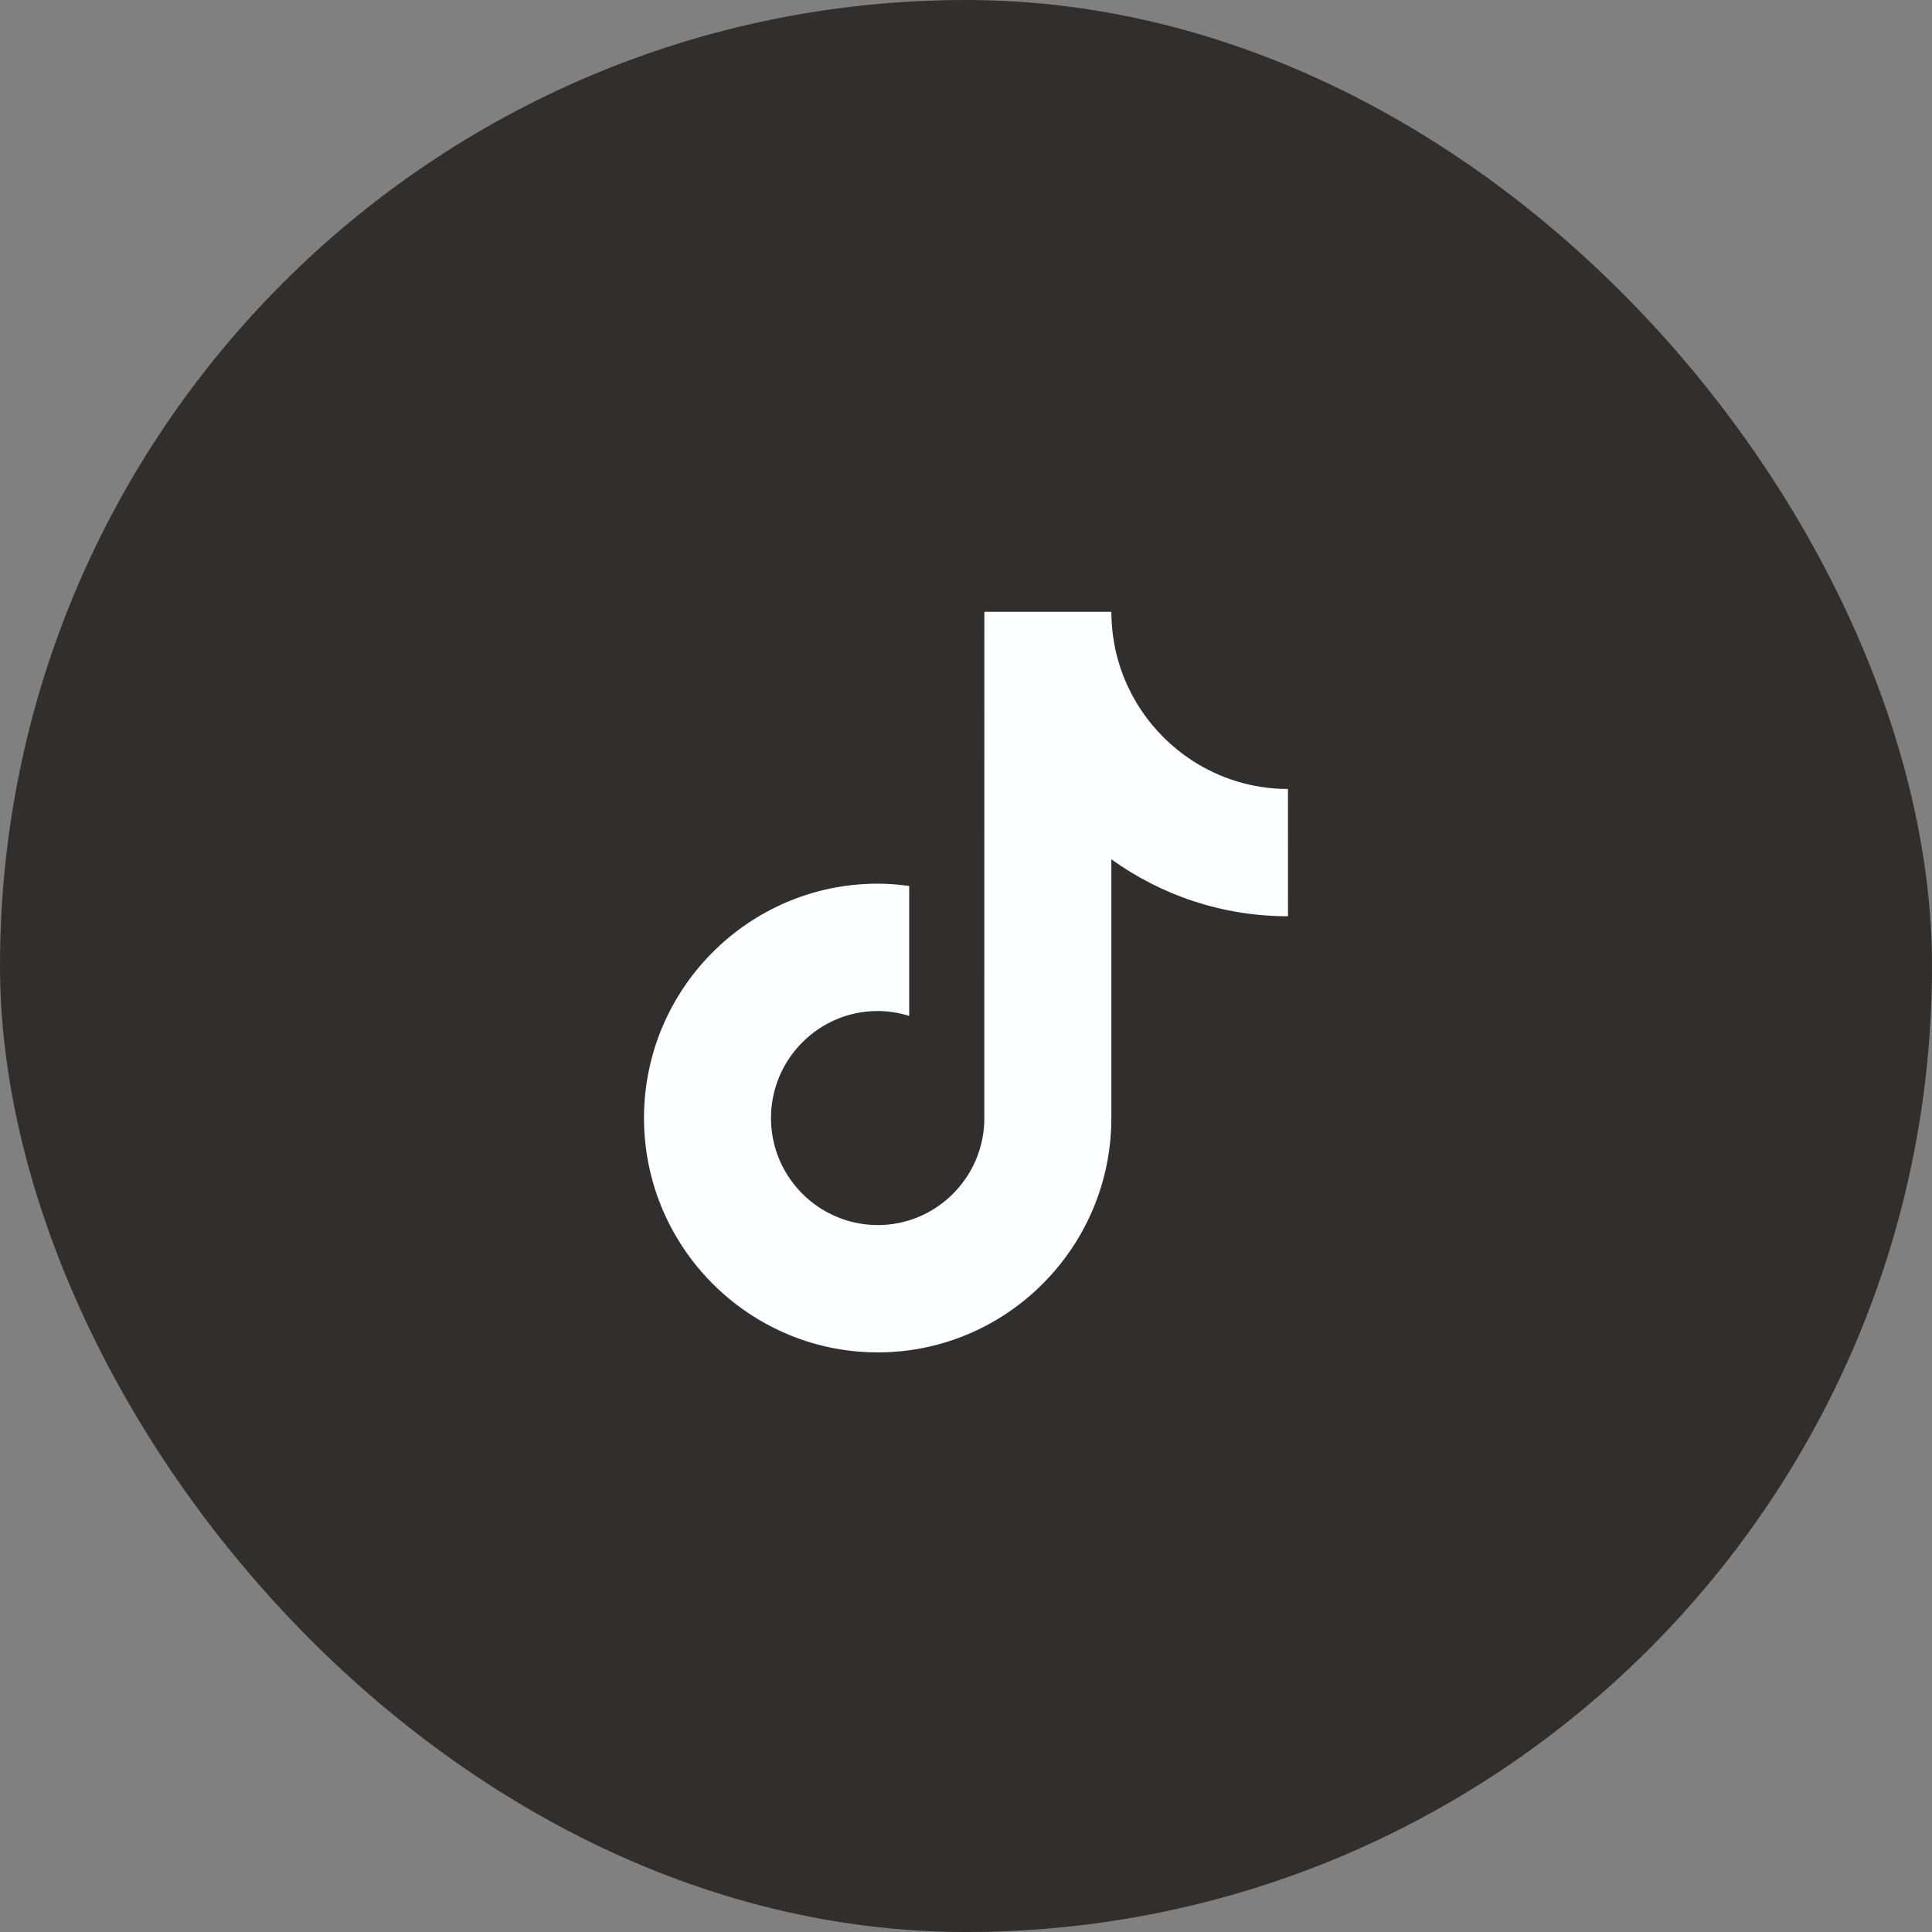 <?xml version="1.0" encoding="UTF-8"?> <svg xmlns="http://www.w3.org/2000/svg" width="60" height="60" viewBox="0 0 60 60" fill="none"><rect x="0" y="0" width="60" height="60" fill="#808080" stroke="none"/> <rect width="60" height="60" rx="30" fill="#302F2D"></rect> <path d="M40 28.455C37.956 28.455 36.061 27.8 34.514 26.686V34.722C34.514 38.736 31.259 42 27.257 42C25.711 42 24.277 41.511 23.098 40.681C21.227 39.364 20 37.184 20 34.722C20 30.708 23.256 27.443 27.258 27.443C27.591 27.443 27.916 27.471 28.236 27.514V28.451V31.551C27.926 31.454 27.599 31.398 27.258 31.398C25.431 31.398 23.944 32.889 23.944 34.722C23.944 35.999 24.666 37.108 25.721 37.664C26.181 37.907 26.704 38.046 27.259 38.046C29.044 38.046 30.501 36.622 30.568 34.847L30.57 19H34.514C34.514 19.343 34.547 19.678 34.606 20.003C34.884 21.51 35.776 22.803 37.012 23.611C37.872 24.173 38.898 24.502 39.999 24.502L40 28.455Z" fill="#FCFEFF"></path> </svg> 